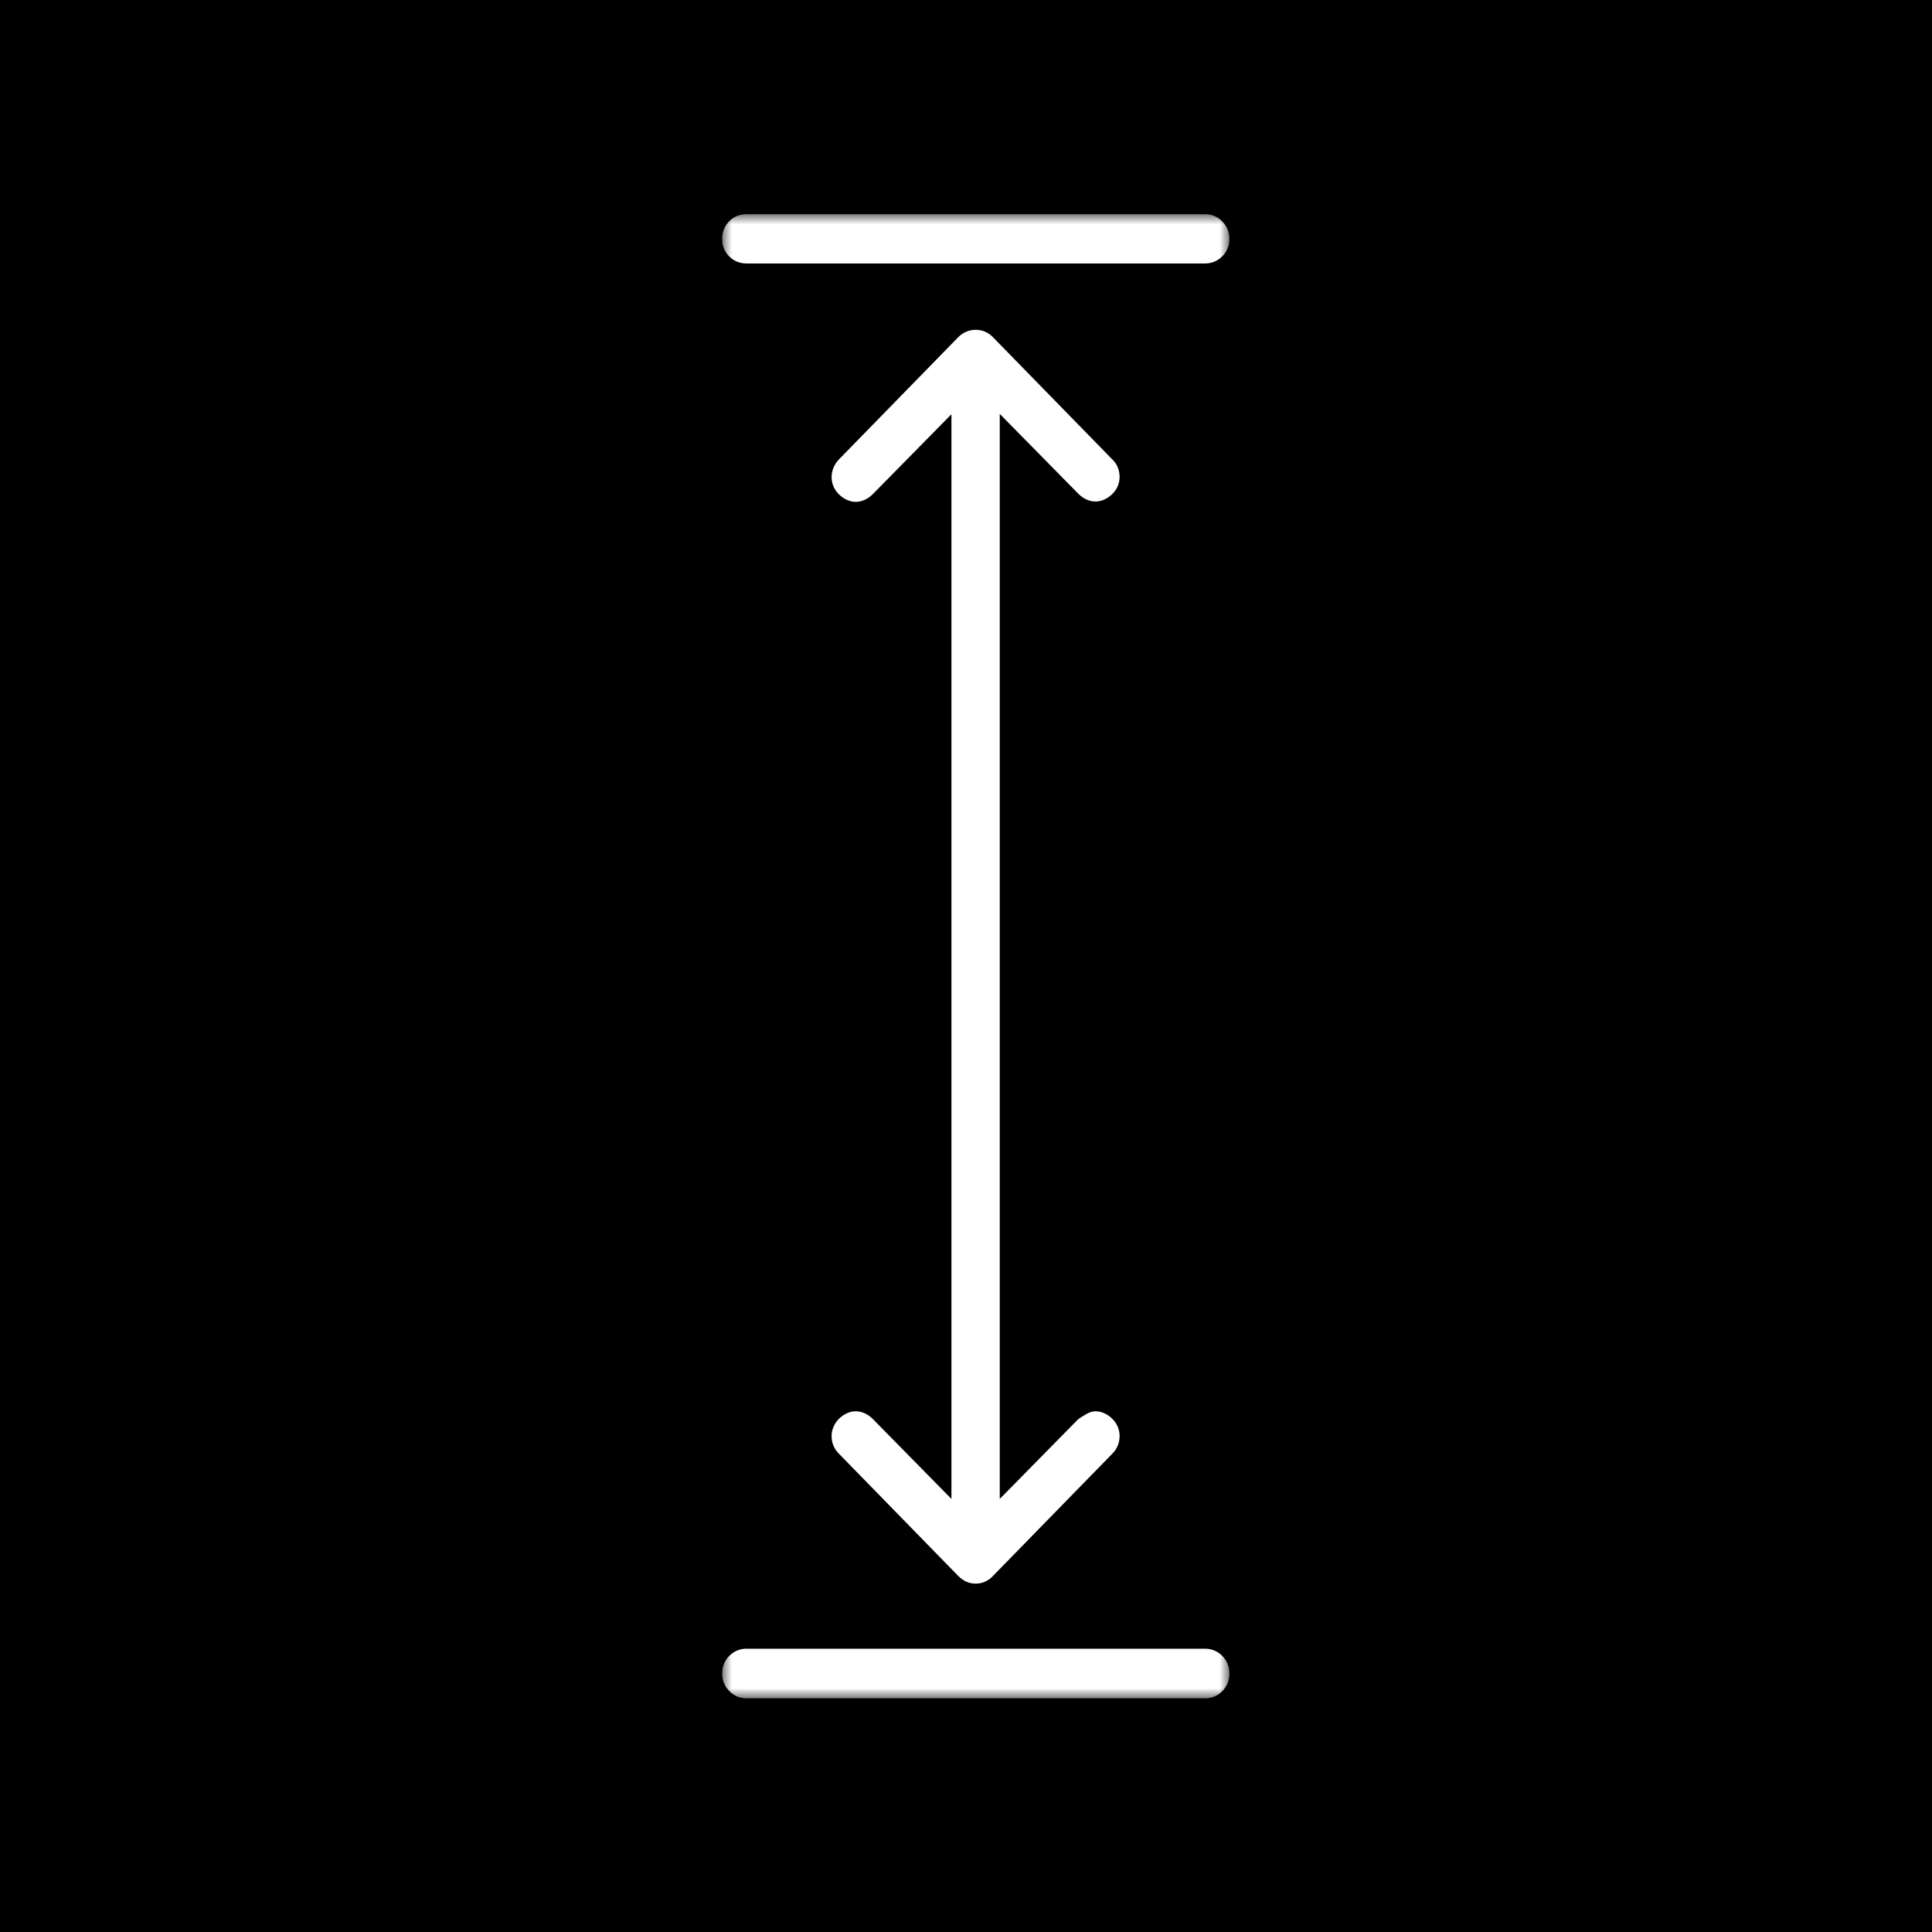 <svg width="99" height="99" viewBox="0 0 99 99" fill="none" xmlns="http://www.w3.org/2000/svg">
<rect width="99" height="99" fill="black"/>
<g clip-path="url(#clip0_831_1396)">
<mask id="mask0_831_1396" style="mask-type:luminance" maskUnits="userSpaceOnUse" x="37" y="10" width="26" height="78">
<path d="M63 10H37V88H63V10Z" fill="white"/>
</mask>
<g mask="url(#mask0_831_1396)">
<path d="M57.371 24.445C57.371 24.114 57.256 23.784 57.008 23.553L50.867 17.264C50.636 17.032 50.339 16.9 49.992 16.9C49.646 16.9 49.332 17.049 49.117 17.264L42.977 23.553C42.745 23.801 42.613 24.131 42.613 24.445C42.613 24.758 42.729 25.072 42.977 25.319C43.224 25.567 43.538 25.716 43.851 25.716C44.165 25.716 44.479 25.567 44.726 25.319L48.754 21.226V76.808L44.726 72.714C44.479 72.466 44.165 72.317 43.851 72.317C43.538 72.317 43.224 72.466 42.977 72.714C42.745 72.961 42.613 73.258 42.613 73.589C42.613 73.919 42.729 74.233 42.977 74.48L49.117 80.77C49.349 81.001 49.646 81.149 49.992 81.149C50.339 81.149 50.653 81.001 50.867 80.77L57.008 74.48C57.256 74.233 57.371 73.902 57.371 73.589C57.371 73.275 57.256 72.961 57.008 72.714C56.761 72.466 56.447 72.317 56.133 72.317C55.82 72.317 55.556 72.532 55.258 72.714L51.23 76.808V21.209L55.258 25.303C55.506 25.551 55.82 25.699 56.133 25.699C56.447 25.699 56.761 25.551 57.008 25.303C57.256 25.055 57.371 24.758 57.371 24.428" fill="white"/>
</g>
<mask id="mask1_831_1396" style="mask-type:luminance" maskUnits="userSpaceOnUse" x="37" y="10" width="26" height="5">
<path d="M63 10.974H37V14.424H63V10.974Z" fill="white"/>
</mask>
<g mask="url(#mask1_831_1396)">
<path d="M61.762 13.5C62.439 13.5 63 12.938 63 12.245C63 11.552 62.439 10.974 61.762 10.974H38.238C37.545 10.974 37 11.535 37 12.245C37 12.955 37.561 13.5 38.238 13.5H61.762Z" fill="white"/>
</g>
<mask id="mask2_831_1396" style="mask-type:luminance" maskUnits="userSpaceOnUse" x="37" y="83" width="26" height="5">
<path d="M63 83.576H37V87.026H63V83.576Z" fill="white"/>
</mask>
<g mask="url(#mask2_831_1396)">
<path d="M61.762 87.026C62.439 87.026 63 86.465 63 85.755C63 85.045 62.439 84.484 61.762 84.484H38.238C37.545 84.484 37 85.062 37 85.755C37 86.448 37.561 87.026 38.238 87.026H61.762Z" fill="white"/>
</g>
</g>
<defs>
<clipPath id="clip0_831_1396">
<rect width="26" height="78" fill="white" transform="translate(37 10)"/>
</clipPath>
</defs>
</svg>
